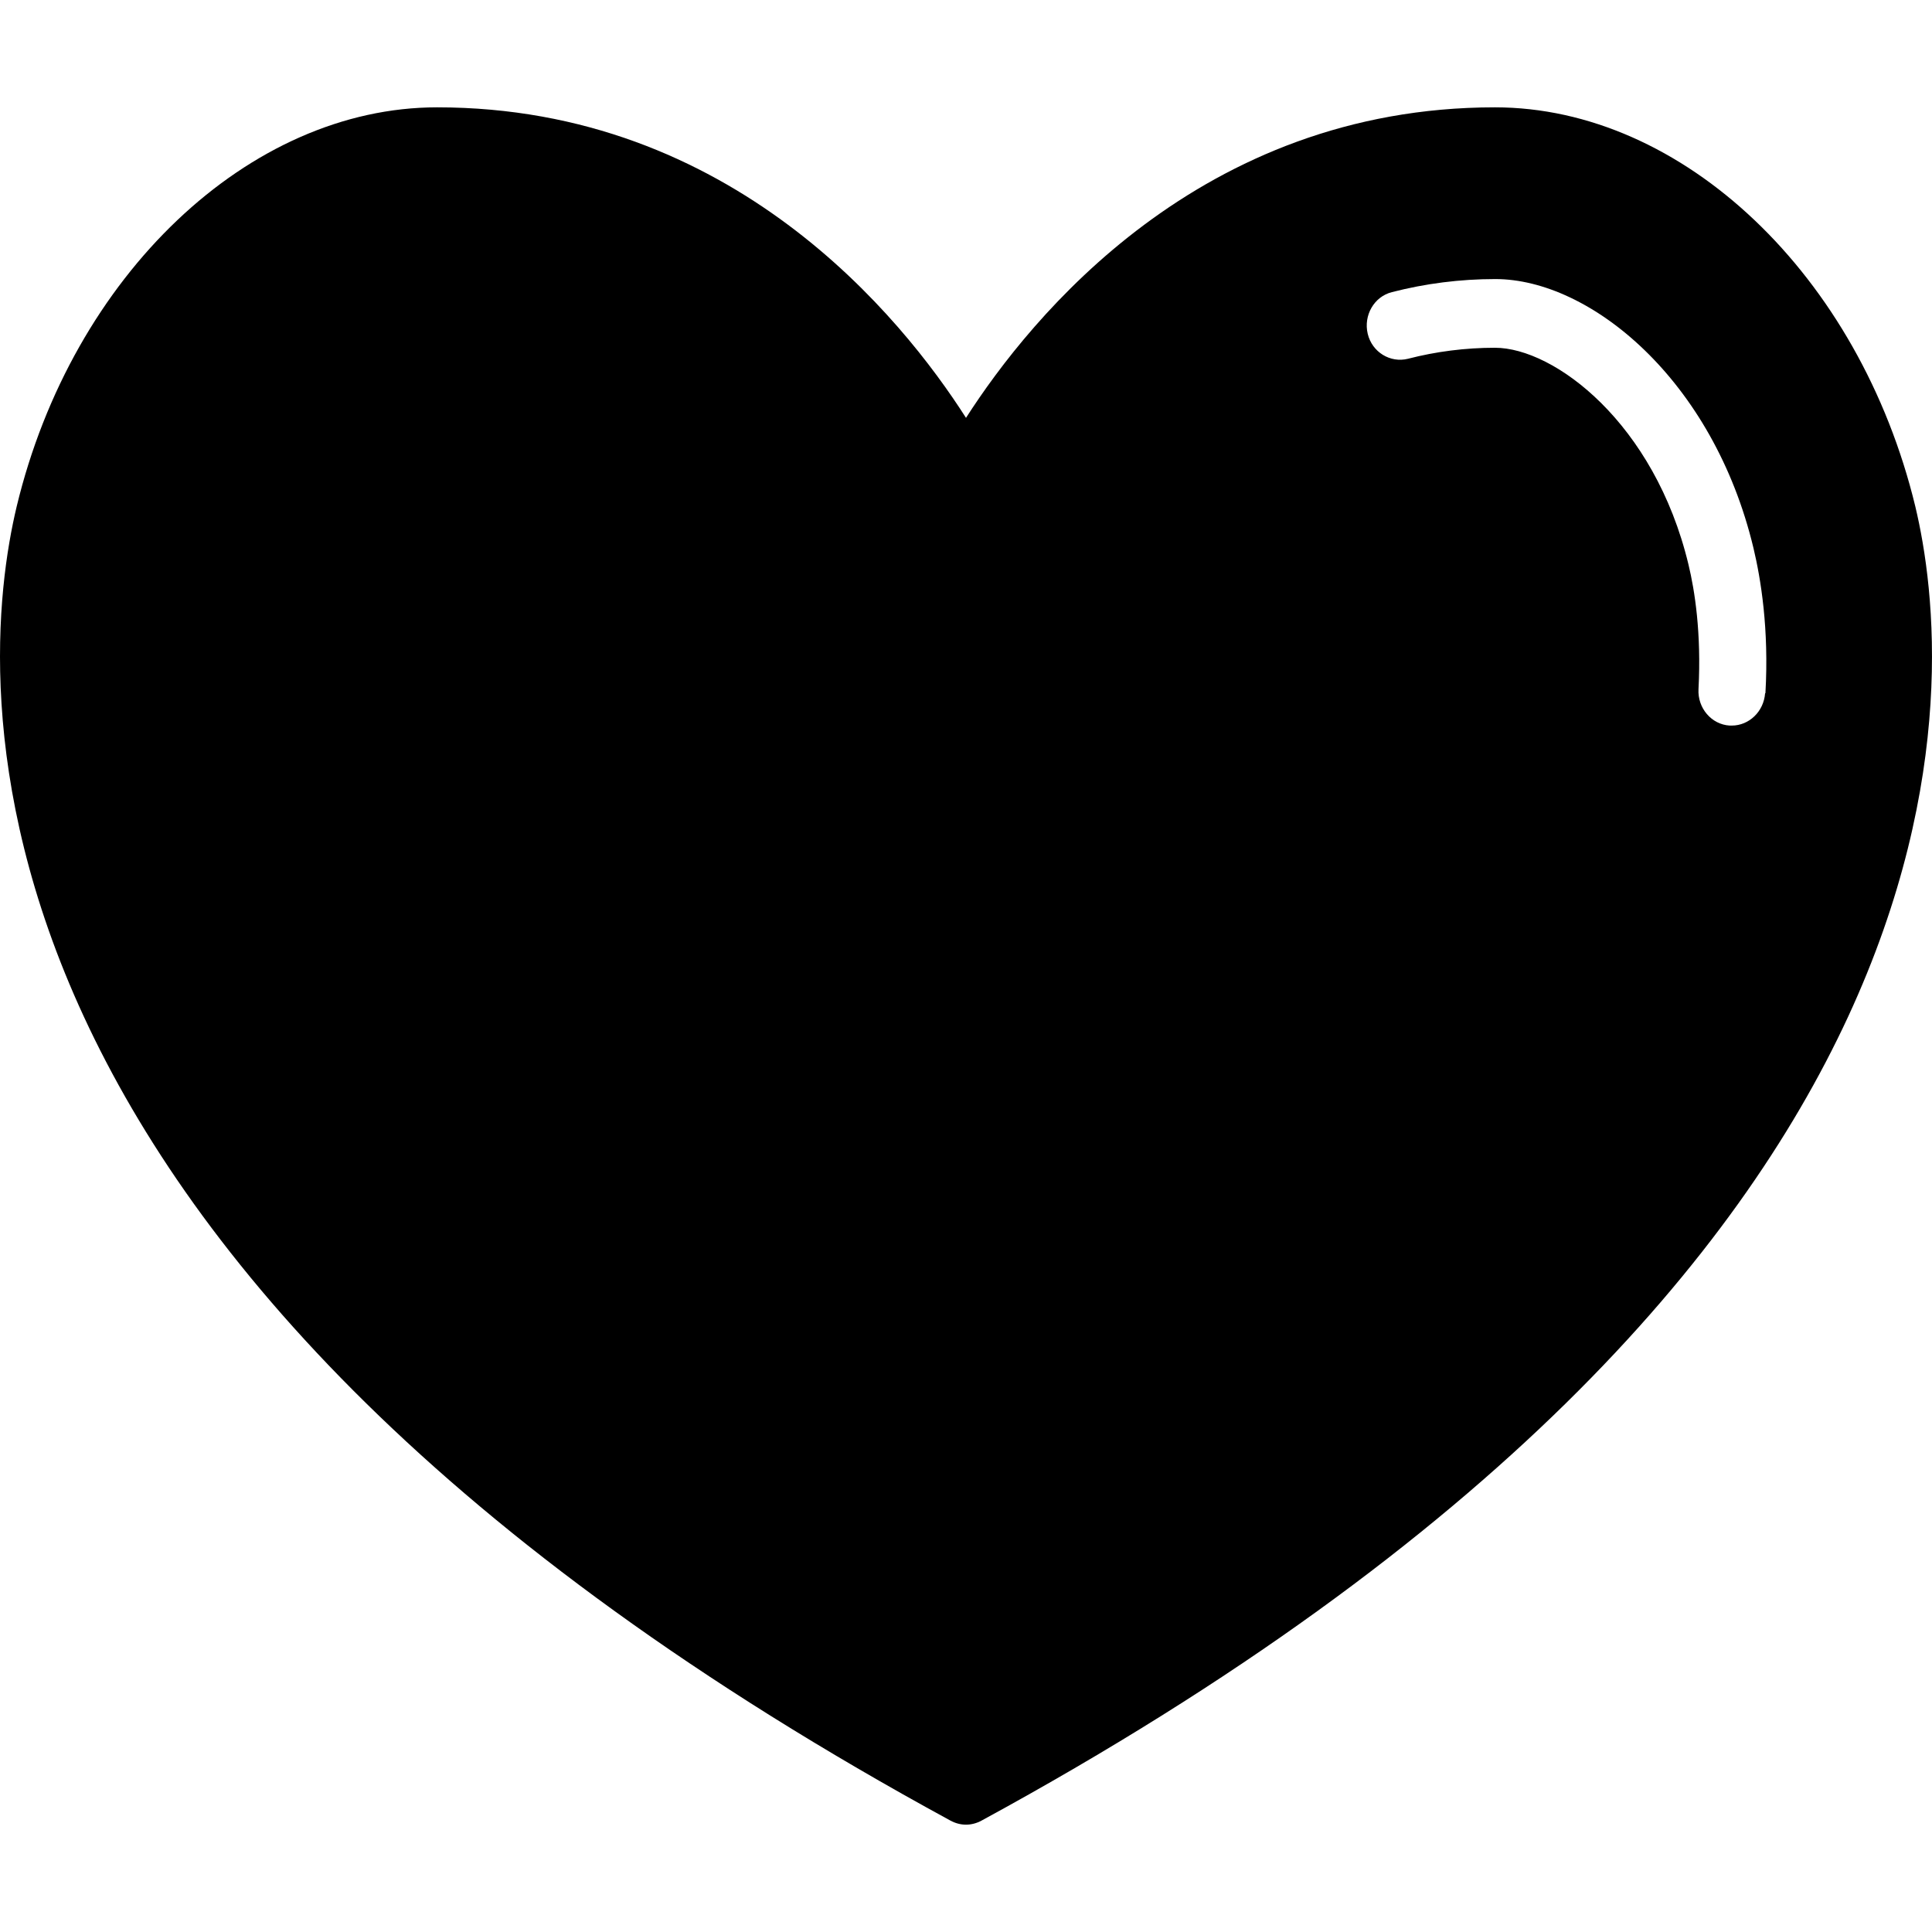 <svg width="36" height="36" viewBox="0 0 36 36" fill="none" xmlns="http://www.w3.org/2000/svg">
<path d="M35.689 9.437C34.647 5.13 31.357 2 27.856 2C22.363 2 19.204 5.91 18 7.786C16.802 5.91 13.643 2 8.144 2C4.643 2 1.347 5.13 0.311 9.437C-0.434 12.554 -1.396 23.53 17.708 33.923C17.801 33.974 17.901 34 18 34C18.099 34 18.199 33.974 18.292 33.923C37.396 23.53 36.434 12.554 35.689 9.437ZM32.89 12.918C32.865 13.258 32.592 13.52 32.269 13.52H32.232C31.891 13.501 31.63 13.194 31.649 12.842C31.704 11.798 31.58 11.005 31.462 10.518C30.829 7.882 28.961 6.48 27.856 6.48C27.304 6.48 26.758 6.55 26.236 6.685C25.907 6.768 25.566 6.563 25.485 6.218C25.405 5.878 25.603 5.526 25.938 5.443C26.559 5.283 27.205 5.2 27.863 5.2C29.631 5.2 31.922 7.075 32.673 10.211C32.809 10.781 32.965 11.715 32.896 12.918H32.89Z" fill="black"/>
</svg>
